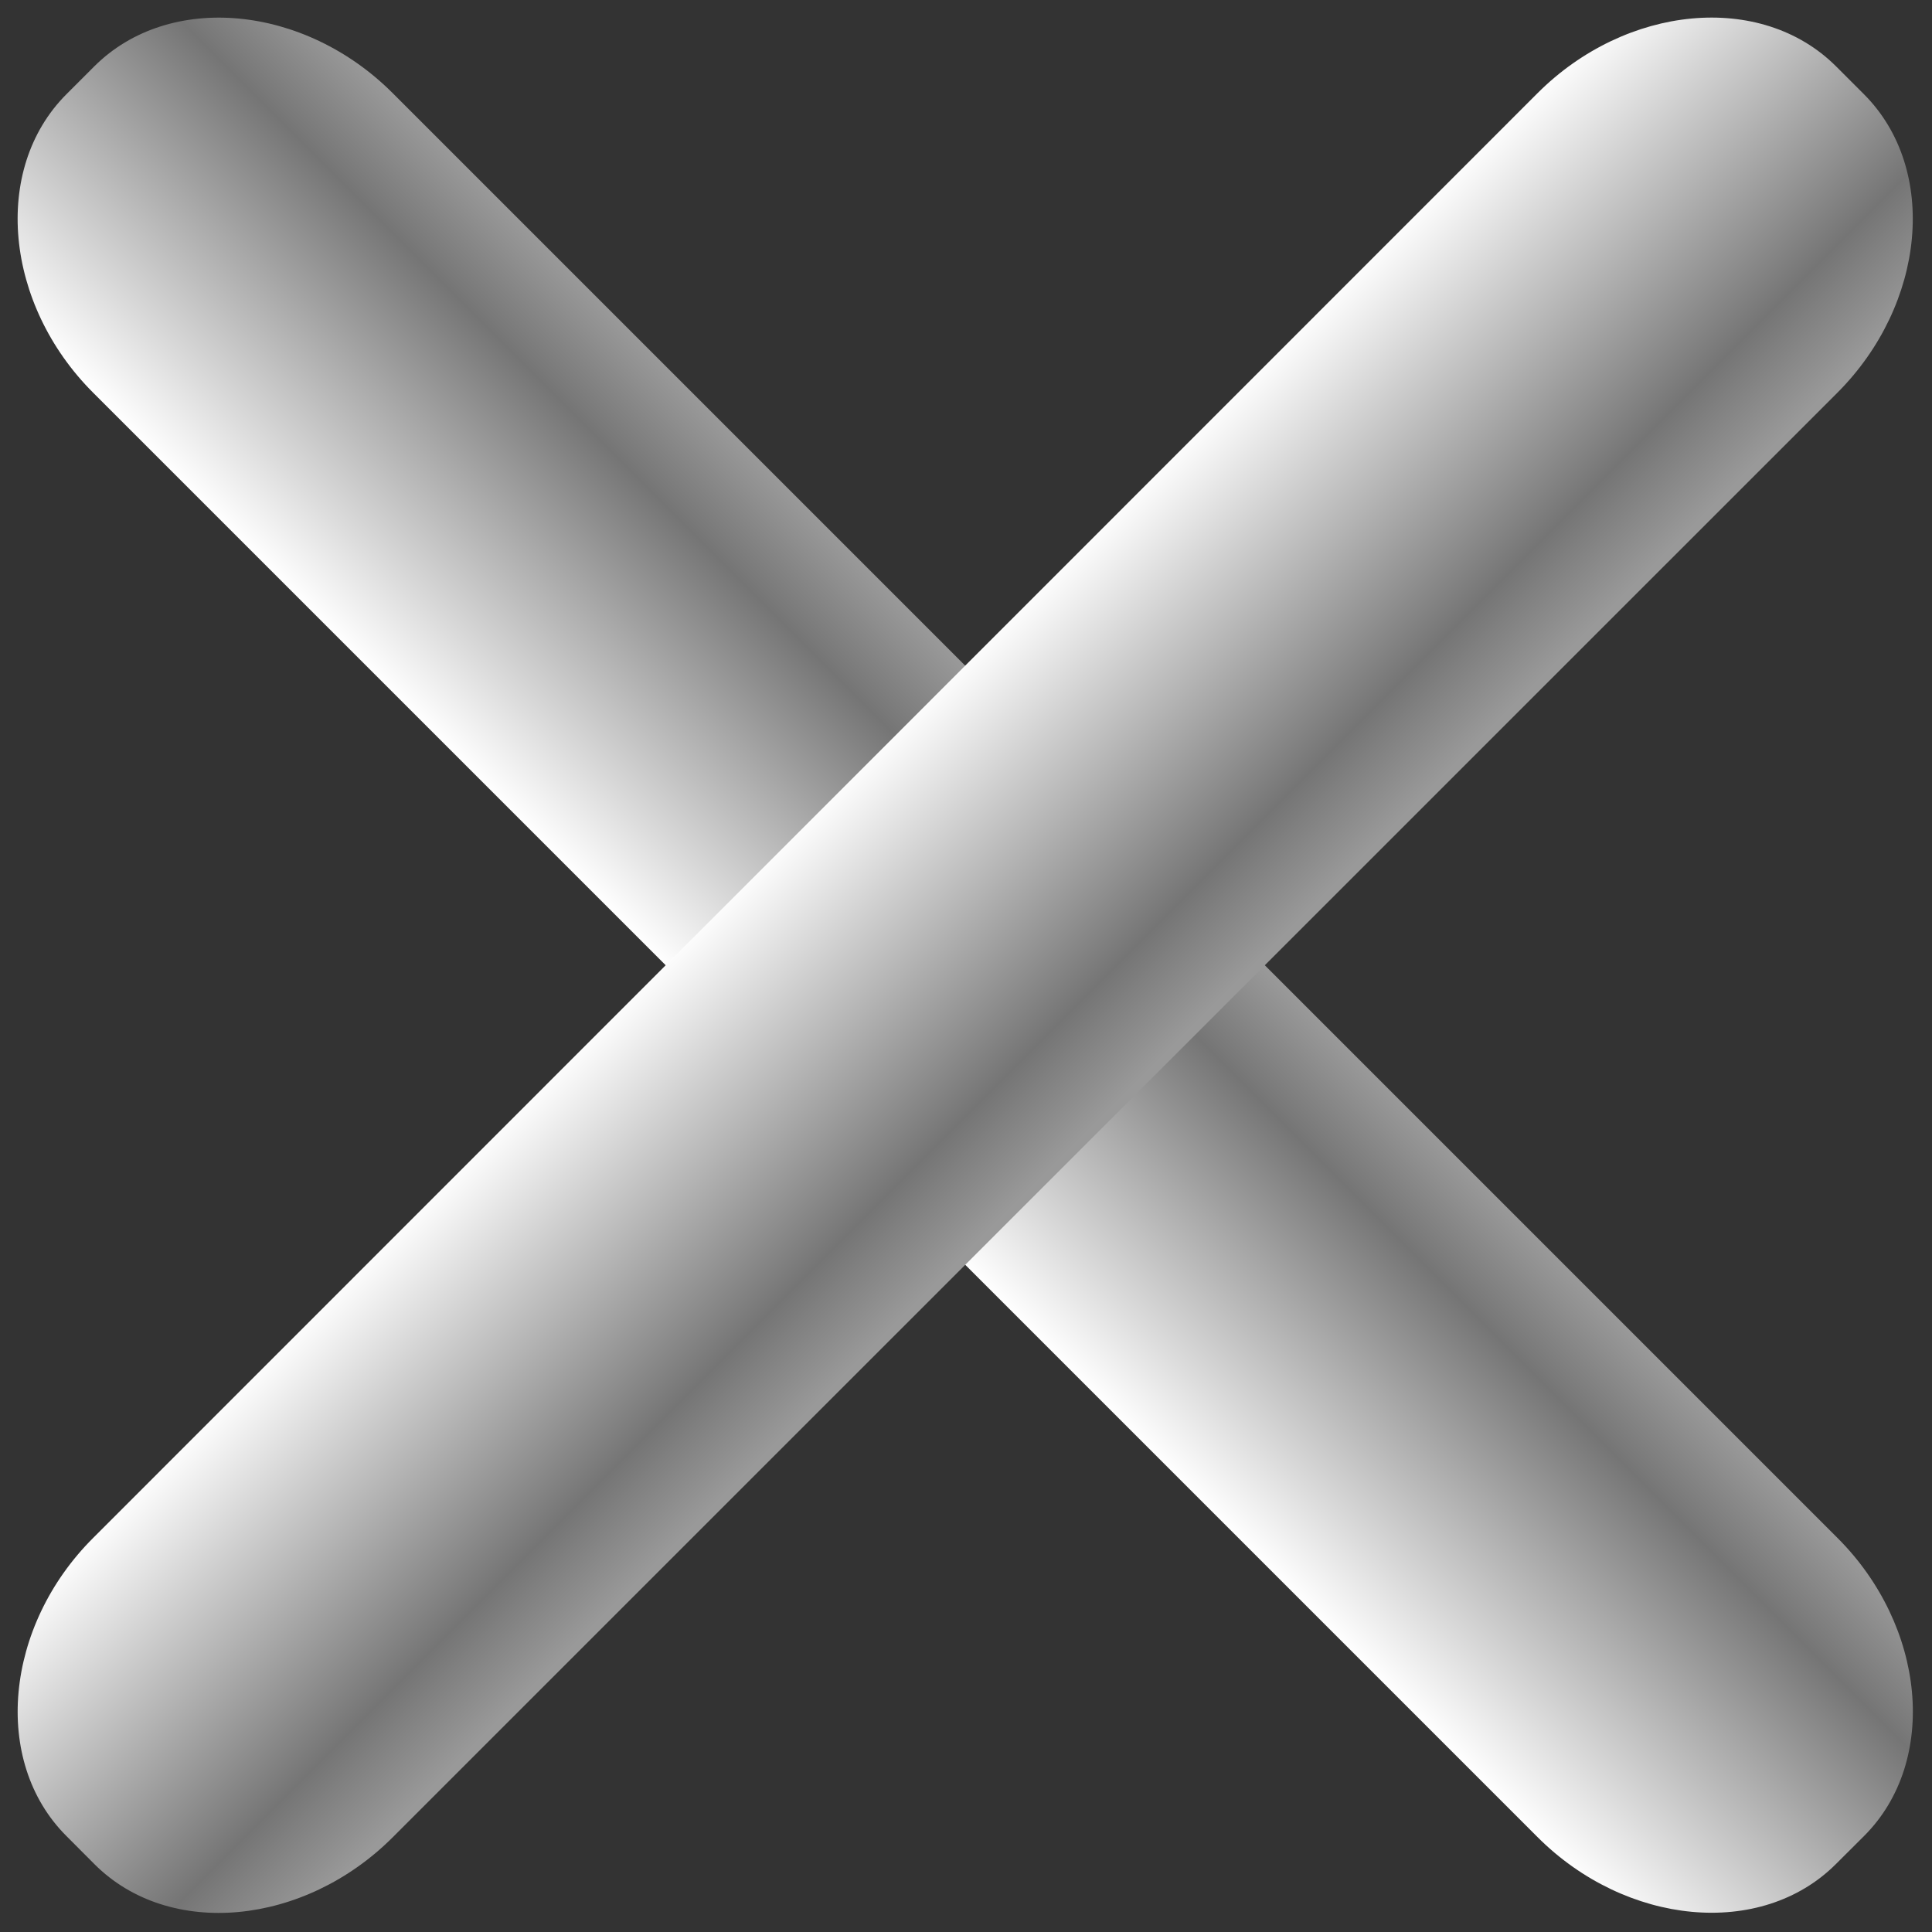 <?xml version="1.0" encoding="utf-8"?>
<!-- Generator: Adobe Illustrator 16.0.4, SVG Export Plug-In . SVG Version: 6.00 Build 0)  -->
<!DOCTYPE svg PUBLIC "-//W3C//DTD SVG 1.1//EN" "http://www.w3.org/Graphics/SVG/1.1/DTD/svg11.dtd">
<svg version="1.1" id="Ebene_1" xmlns="http://www.w3.org/2000/svg" xmlns:xlink="http://www.w3.org/1999/xlink" x="0px" y="0px"
	 width="20px" height="20px" viewBox="0 0 20 20" enable-background="new 0 0 20 20" xml:space="preserve">
<rect x="0" y="0" width="20" height="20" fill="#333333" stroke="none"/>
<linearGradient id="SVGID_1_" gradientUnits="userSpaceOnUse" x1="354.729" y1="76.867" x2="354.729" y2="81.252" gradientTransform="matrix(0.928 0.928 0.707 -0.707 -375.244 -263.435)">
	<stop  offset="0" style="stop-color:#FFFFFF"/>
	<stop  offset="0.77" style="stop-color:#757575"/>
	<stop  offset="1" style="stop-color:#999999"/>
</linearGradient>
<path fill="url(#SVGID_1_)" d="M19.006,19.296c-0.775,0.776-2.175,0.637-3.089-0.278L0.964,4.065
	C0.05,3.152-0.088,1.754,0.686,0.977l0.291-0.291C1.754-0.088,3.152,0.05,4.065,0.964L19.02,15.919
	c0.914,0.911,1.053,2.312,0.277,3.087L19.006,19.296z"/>
<linearGradient id="SVGID_2_" gradientUnits="userSpaceOnUse" x1="-60.502" y1="494.769" x2="-60.502" y2="499.156" gradientTransform="matrix(-0.928 0.928 0.707 0.707 -397.581 -285.244)">
	<stop  offset="0" style="stop-color:#FFFFFF"/>
	<stop  offset="0.77" style="stop-color:#757575"/>
	<stop  offset="1" style="stop-color:#999999"/>
</linearGradient>
<path fill="url(#SVGID_2_)" d="M0.687,19.006c-0.775-0.774-0.637-2.176,0.279-3.087L15.917,0.964
	c0.914-0.914,2.312-1.053,3.089-0.278l0.291,0.291c0.774,0.776,0.637,2.175-0.277,3.089L4.065,19.02
	c-0.913,0.913-2.311,1.055-3.087,0.278L0.687,19.006z"/>
</svg>
